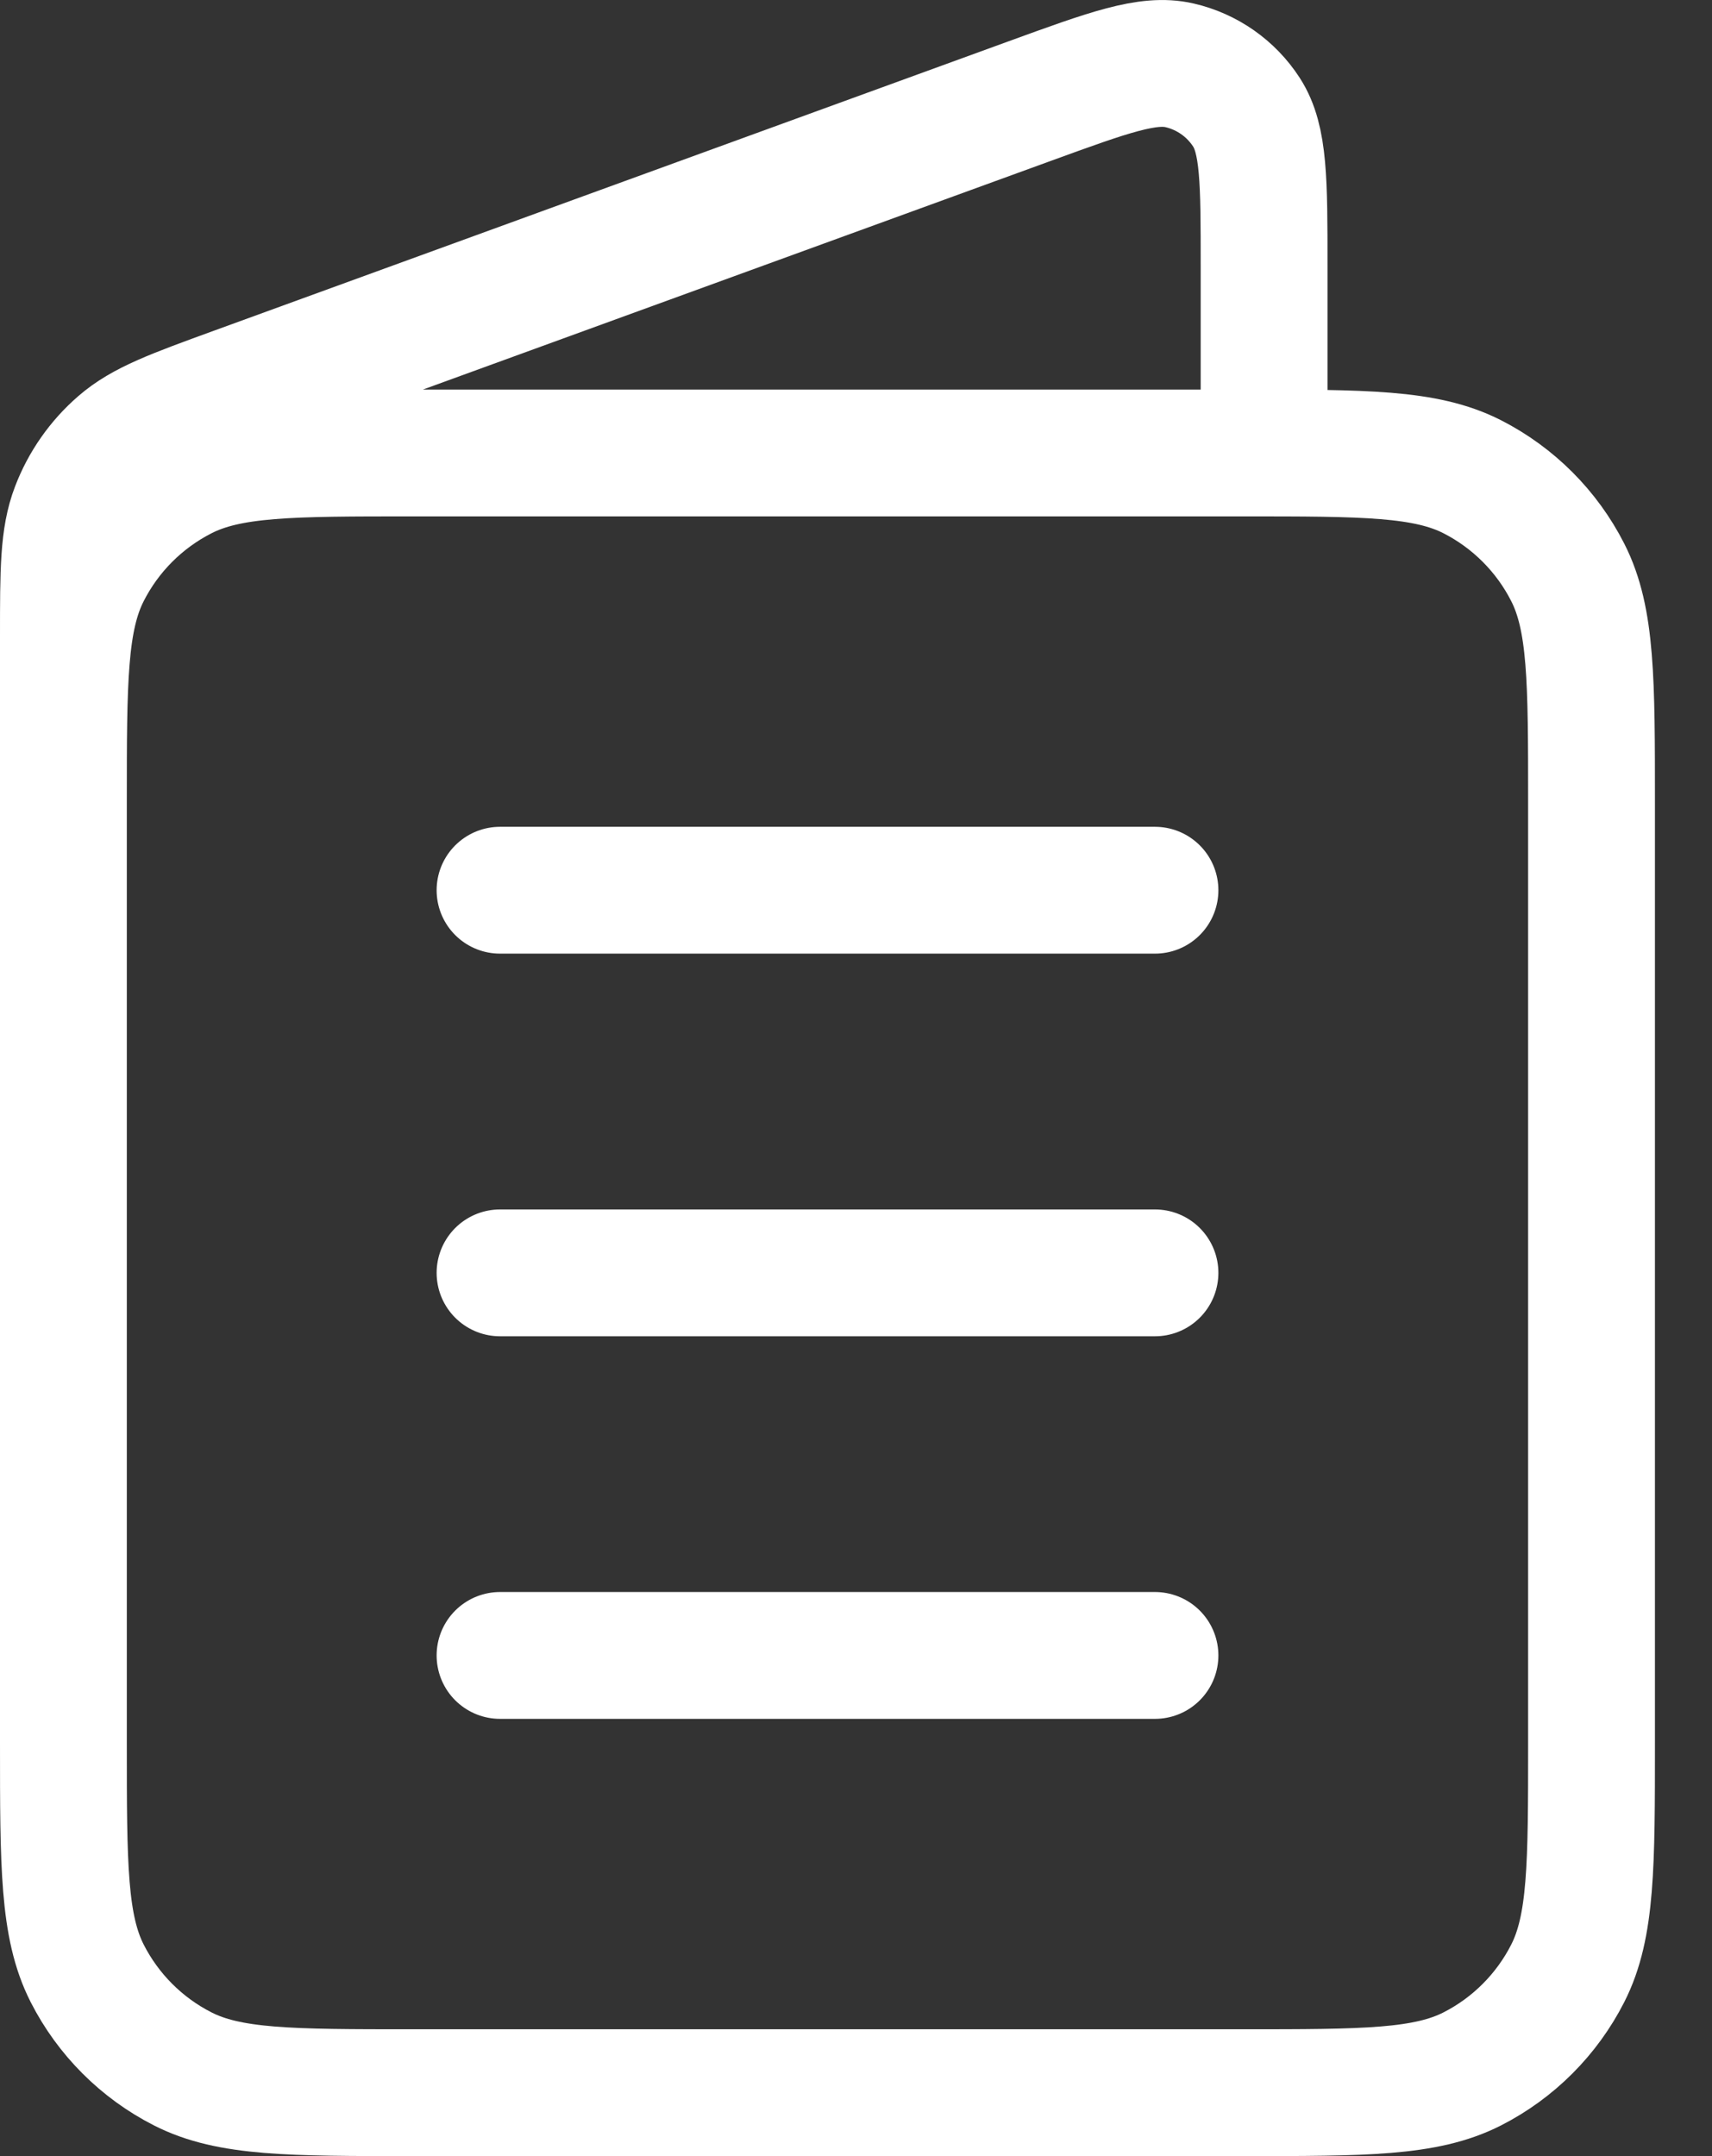 <svg width="27" height="34" viewBox="0 0 27 34" fill="none" xmlns="http://www.w3.org/2000/svg">
<rect x="0" y="0" width="27" height="34" fill="#333333" stroke="none"/>
<path d="M19.936 7.143V4.186C19.936 2.861 19.936 2.199 19.658 1.77C19.416 1.396 19.037 1.13 18.602 1.03C18.105 0.915 17.484 1.141 16.24 1.594L3.72 6.153C2.74 6.51 2.25 6.688 1.889 7.003C1.569 7.28 1.323 7.632 1.172 8.027C1 8.475 1 8.997 1 10.041V17.486M7.886 26.105H18.215M7.886 20.072H18.215M7.886 14.038H18.215M6.509 33H19.592C21.52 33 22.484 33 23.221 32.624C23.868 32.294 24.395 31.766 24.725 31.118C25.1 30.38 25.1 29.415 25.1 27.484V12.659C25.1 10.729 25.1 9.763 24.725 9.026C24.395 8.377 23.868 7.85 23.221 7.519C22.484 7.143 21.52 7.143 19.592 7.143H6.509C4.58 7.143 3.616 7.143 2.88 7.519C2.232 7.85 1.705 8.377 1.375 9.026C1 9.763 1 10.729 1 12.659V27.484C1 29.415 1 30.38 1.375 31.118C1.705 31.766 2.232 32.294 2.88 32.624C3.616 33 4.58 33 6.509 33Z" stroke="white" stroke-width="2" stroke-linecap="round" stroke-linejoin="round"/>
</svg>
